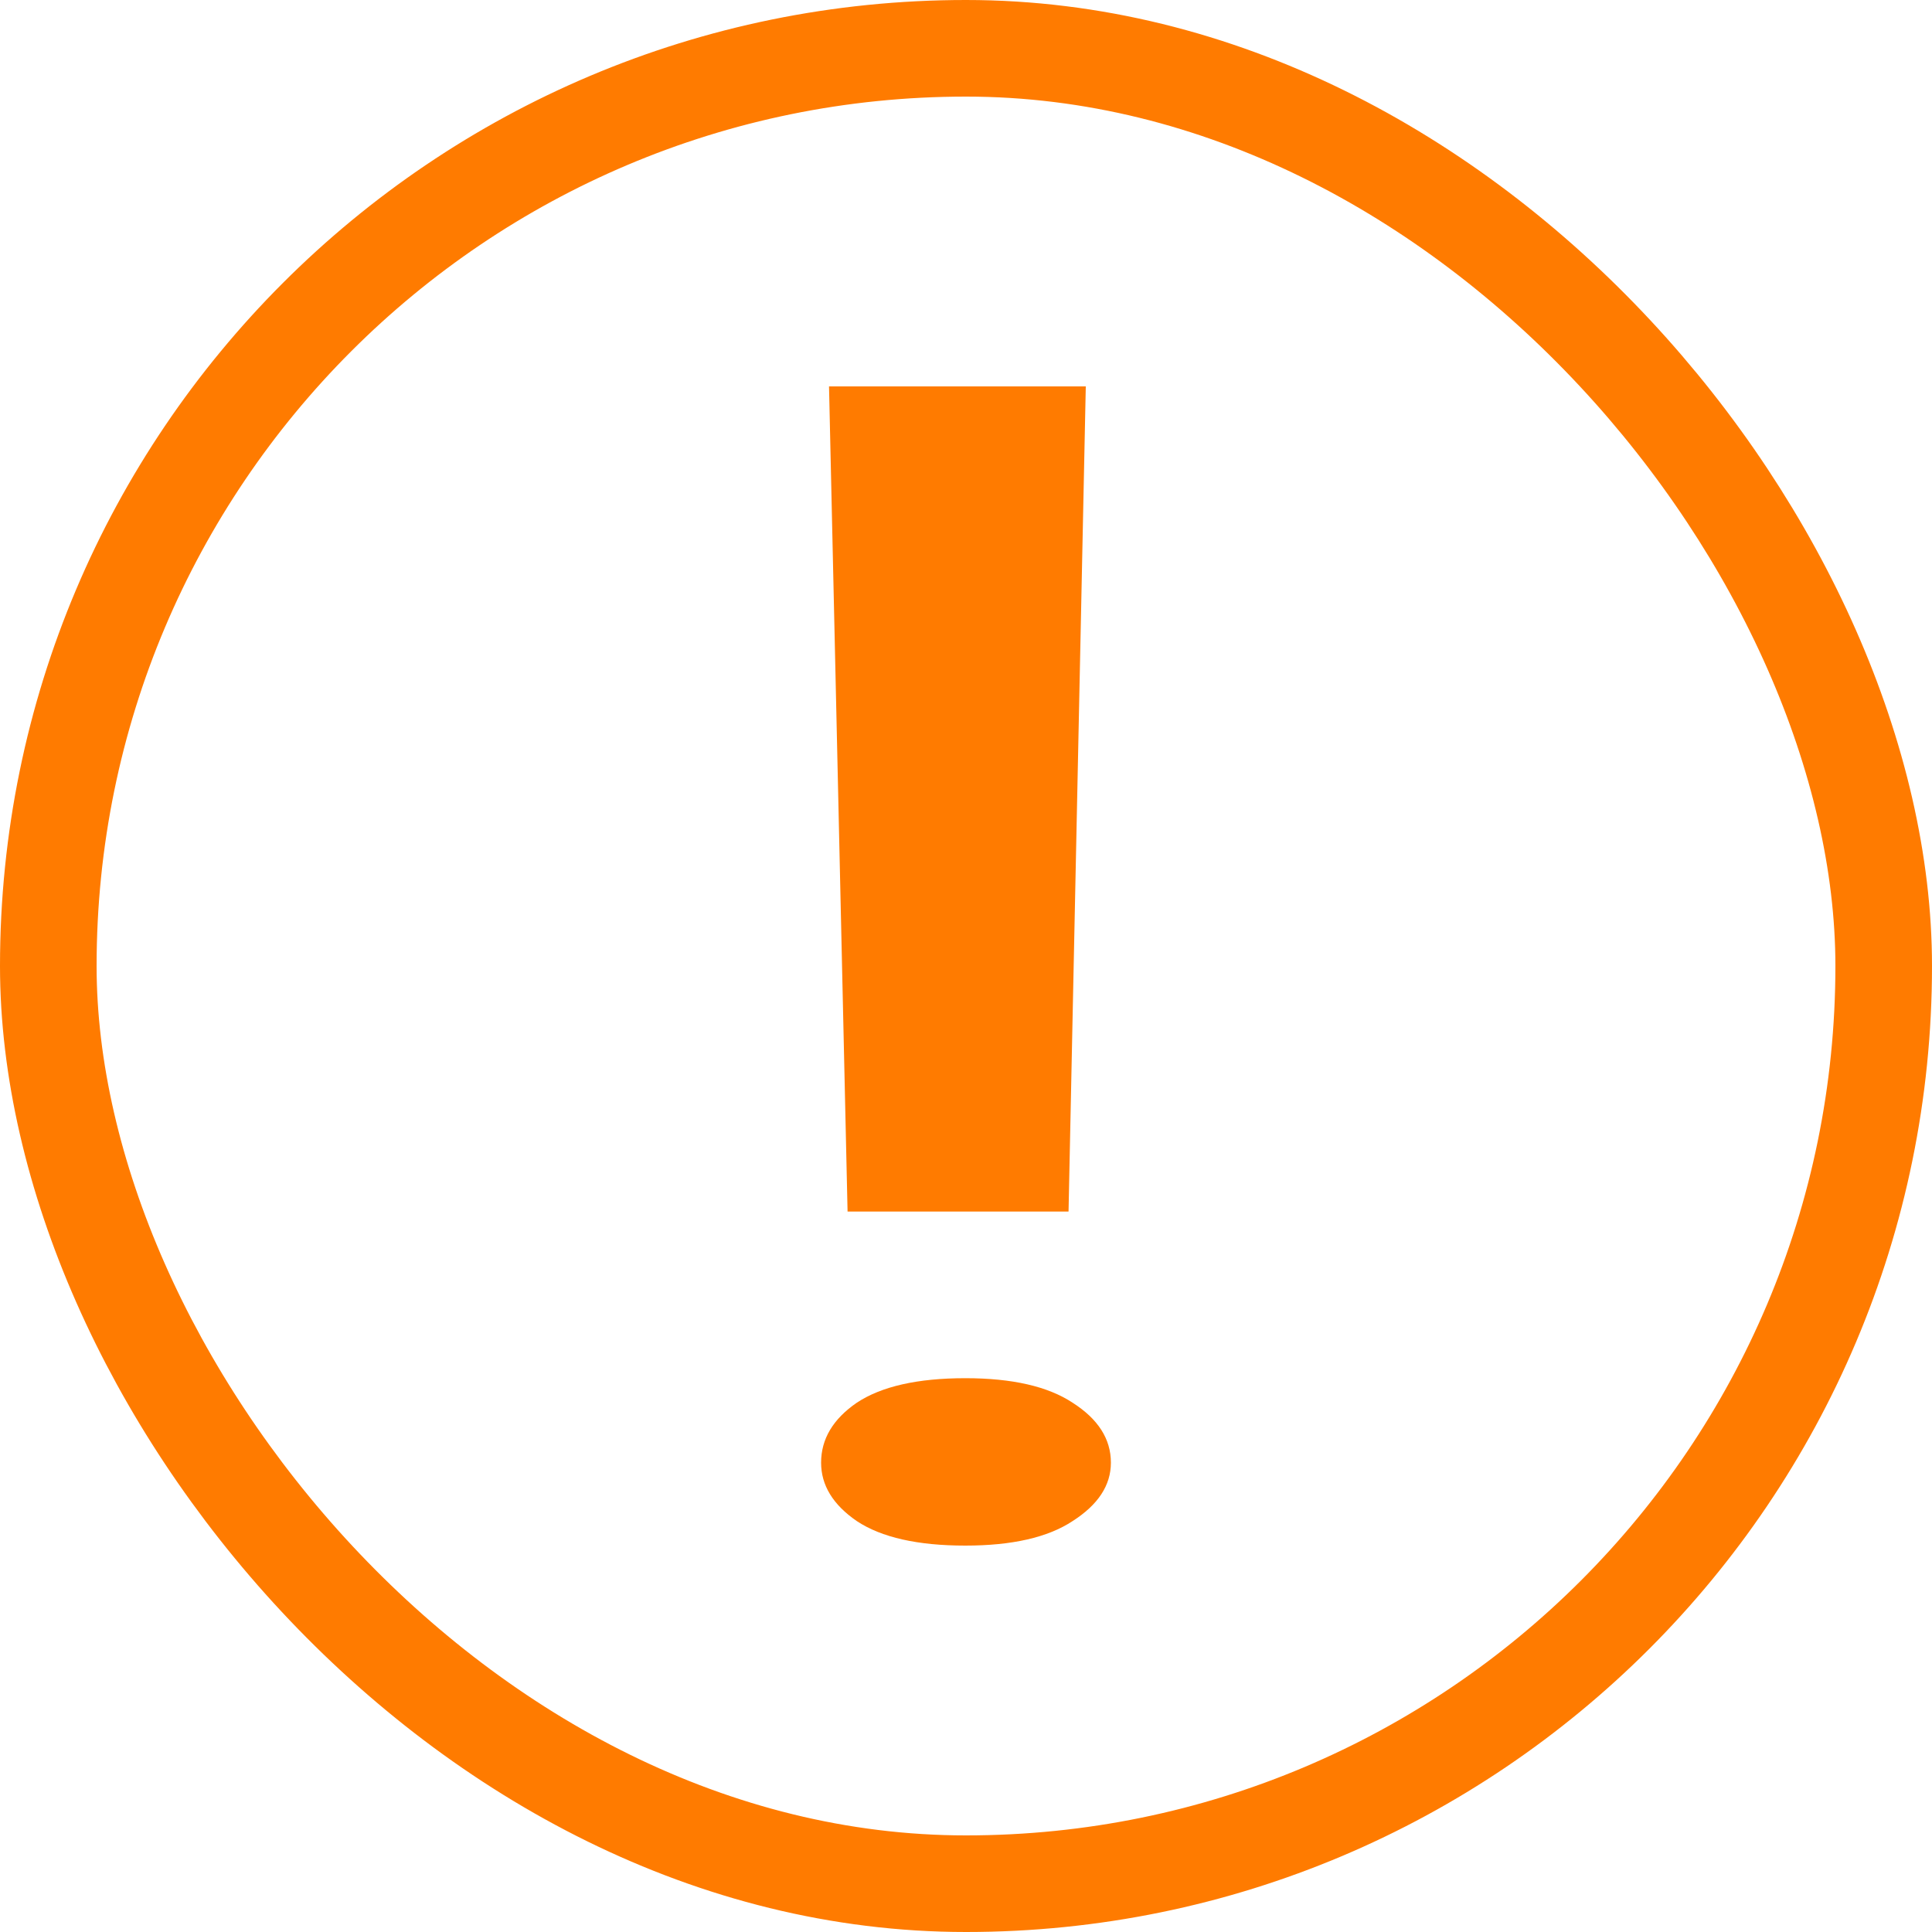<svg width="40" height="40" viewBox="0 0 40 40" fill="none" xmlns="http://www.w3.org/2000/svg"><rect x="1" y="1" width="38" height="38" rx="19" stroke="#FF7B00" stroke-width="2"/><path d="M22.48 8l-.357 17.084h-4.575L17.164 8h5.316zM17 30.283c0-.49.247-.904.74-1.242.511-.338 1.26-.507 2.246-.507.968 0 1.708.169 2.22.507.53.338.794.752.794 1.242 0 .469-.265.872-.794 1.21-.512.338-1.252.507-2.22.507-.986 0-1.735-.169-2.246-.507-.493-.338-.74-.741-.74-1.21z" fill="#FF7B00"/></svg>